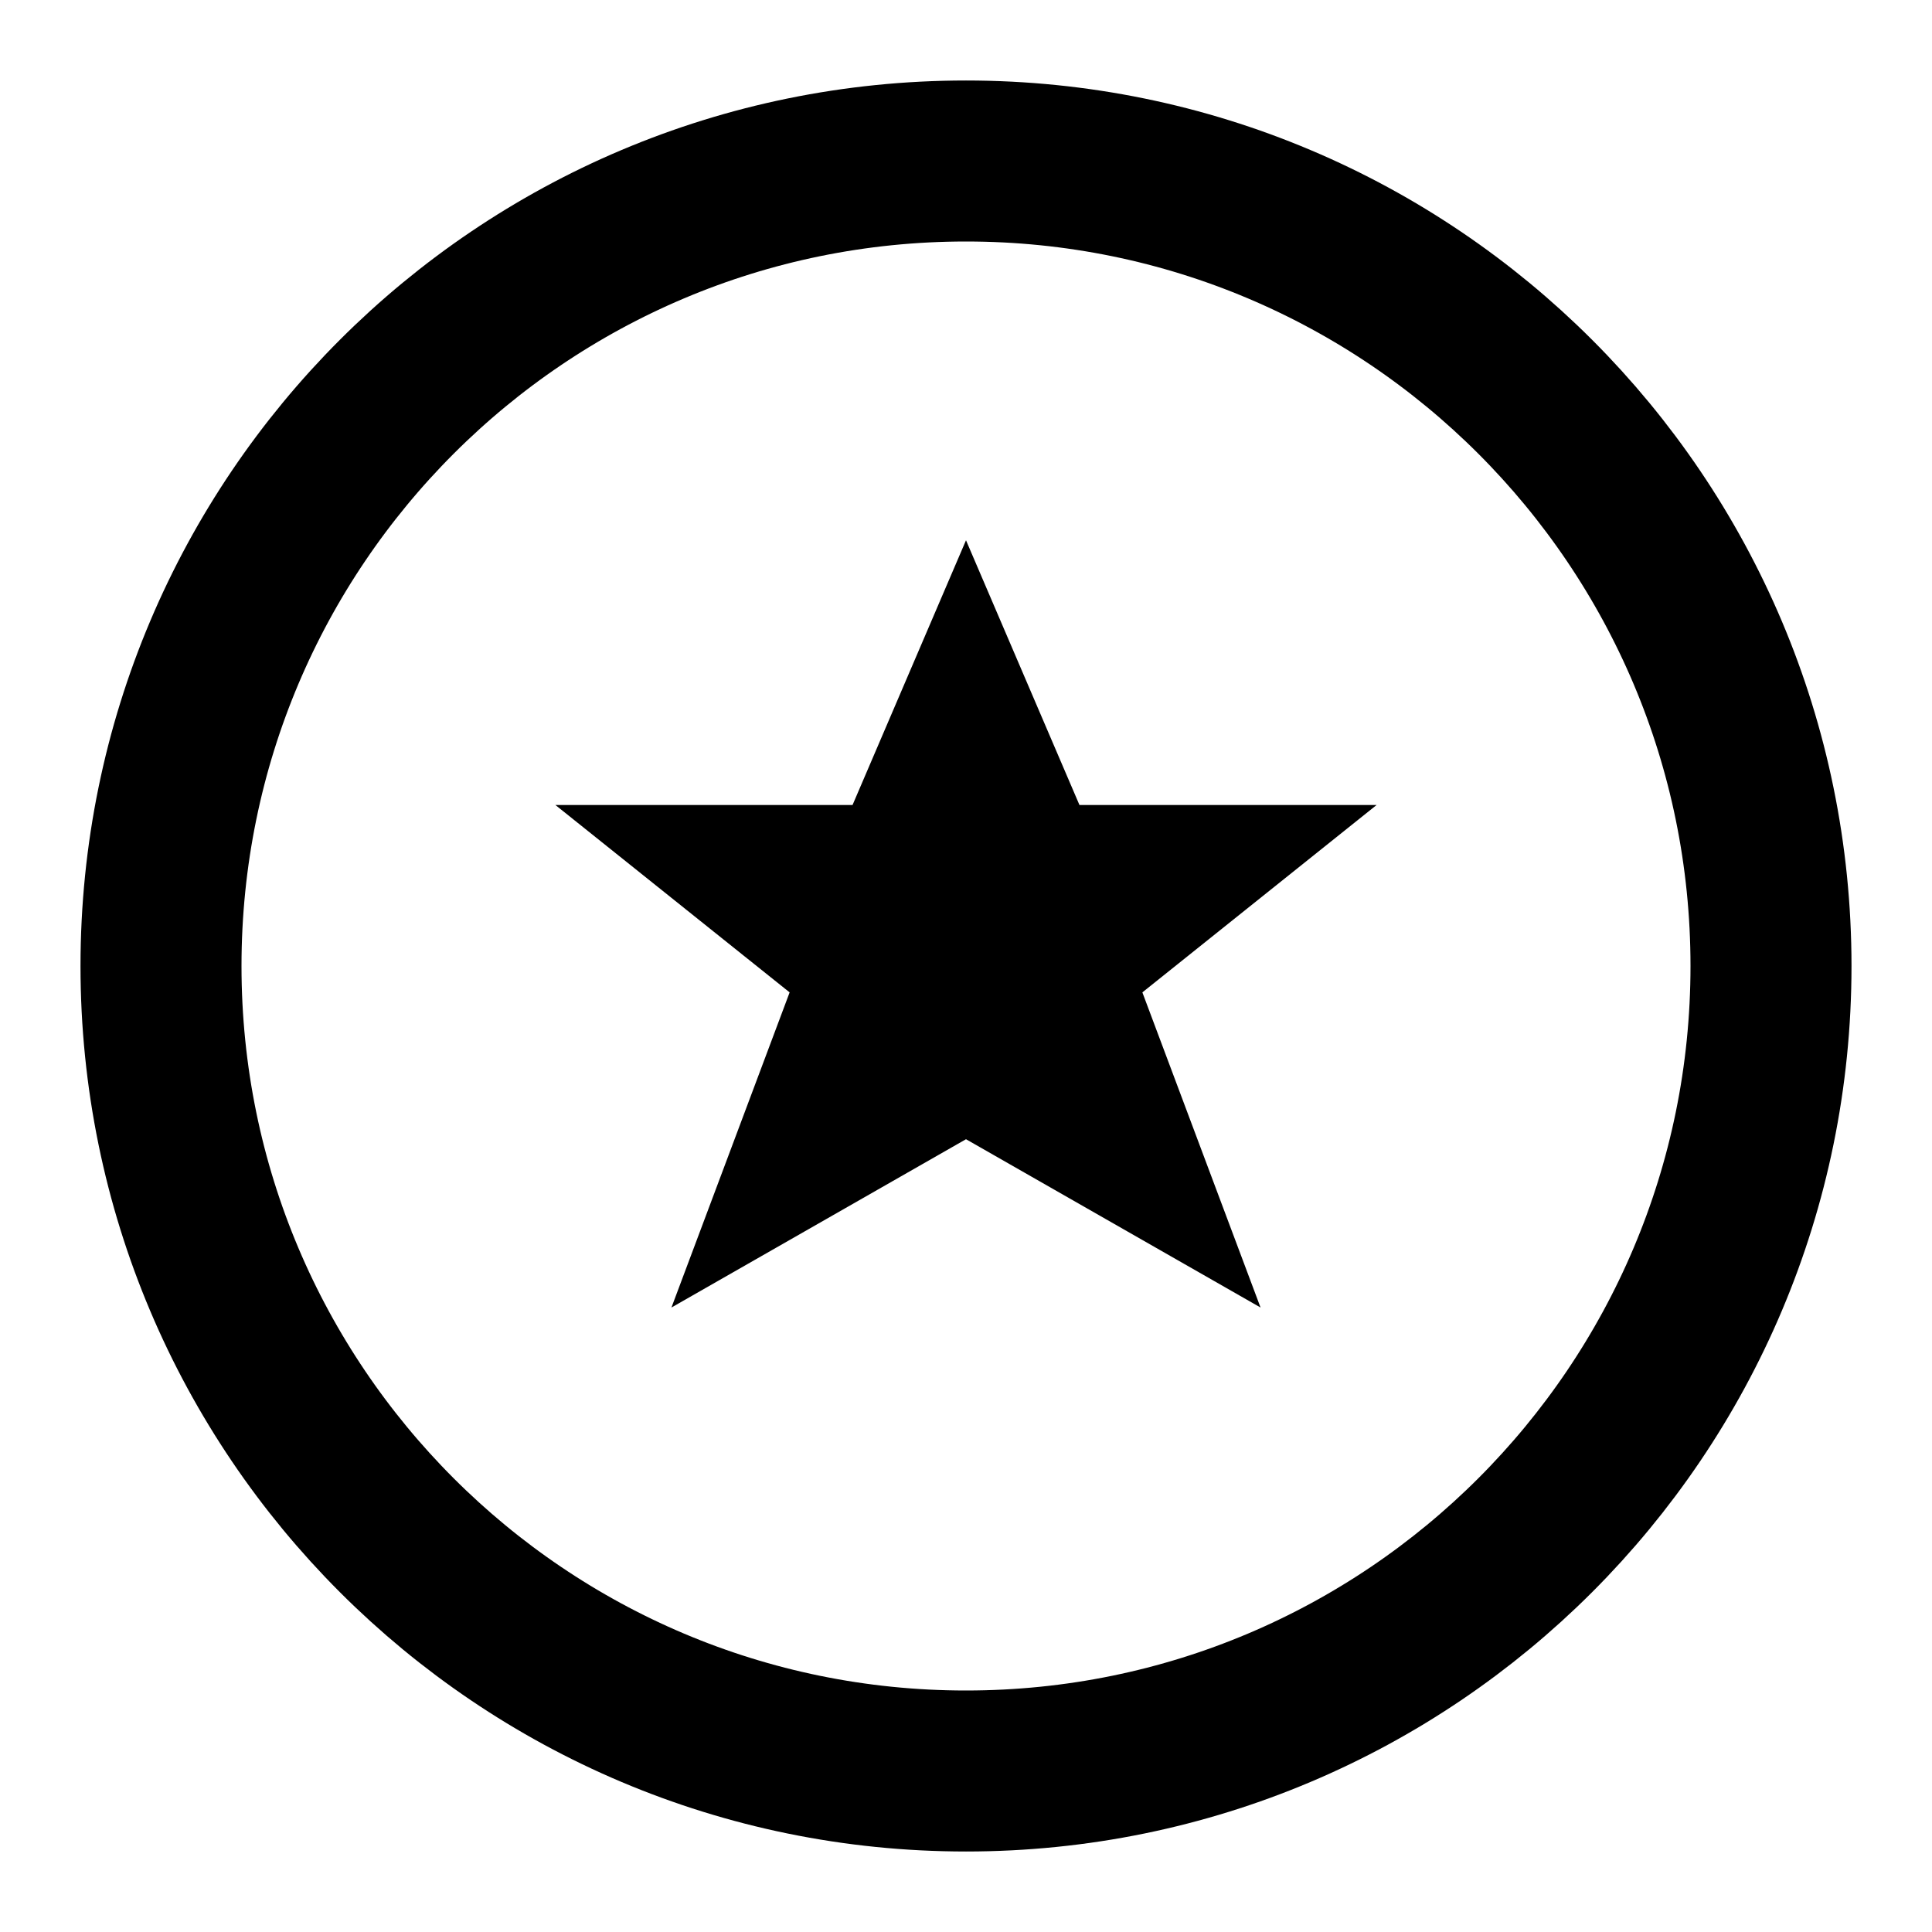 <svg xmlns="http://www.w3.org/2000/svg" width="24" height="24" viewBox="0 0 24 24">
  <path fill="none" stroke="#000" stroke-width="2" d="M12,22 C17.523,22 22,17.523 22,12 C22,6.477 17.523,2 12,2 C6.477,2 2,6.477 2,12 C2,17.523 6.477,22 12,22 Z M12,13 L10.25,14 L11,12 L9.75,11 L11.25,11 L12,9.25 L12.75,11 L14.25,11 L13,12 L13.75,14 L12,13 Z"/>
</svg>
